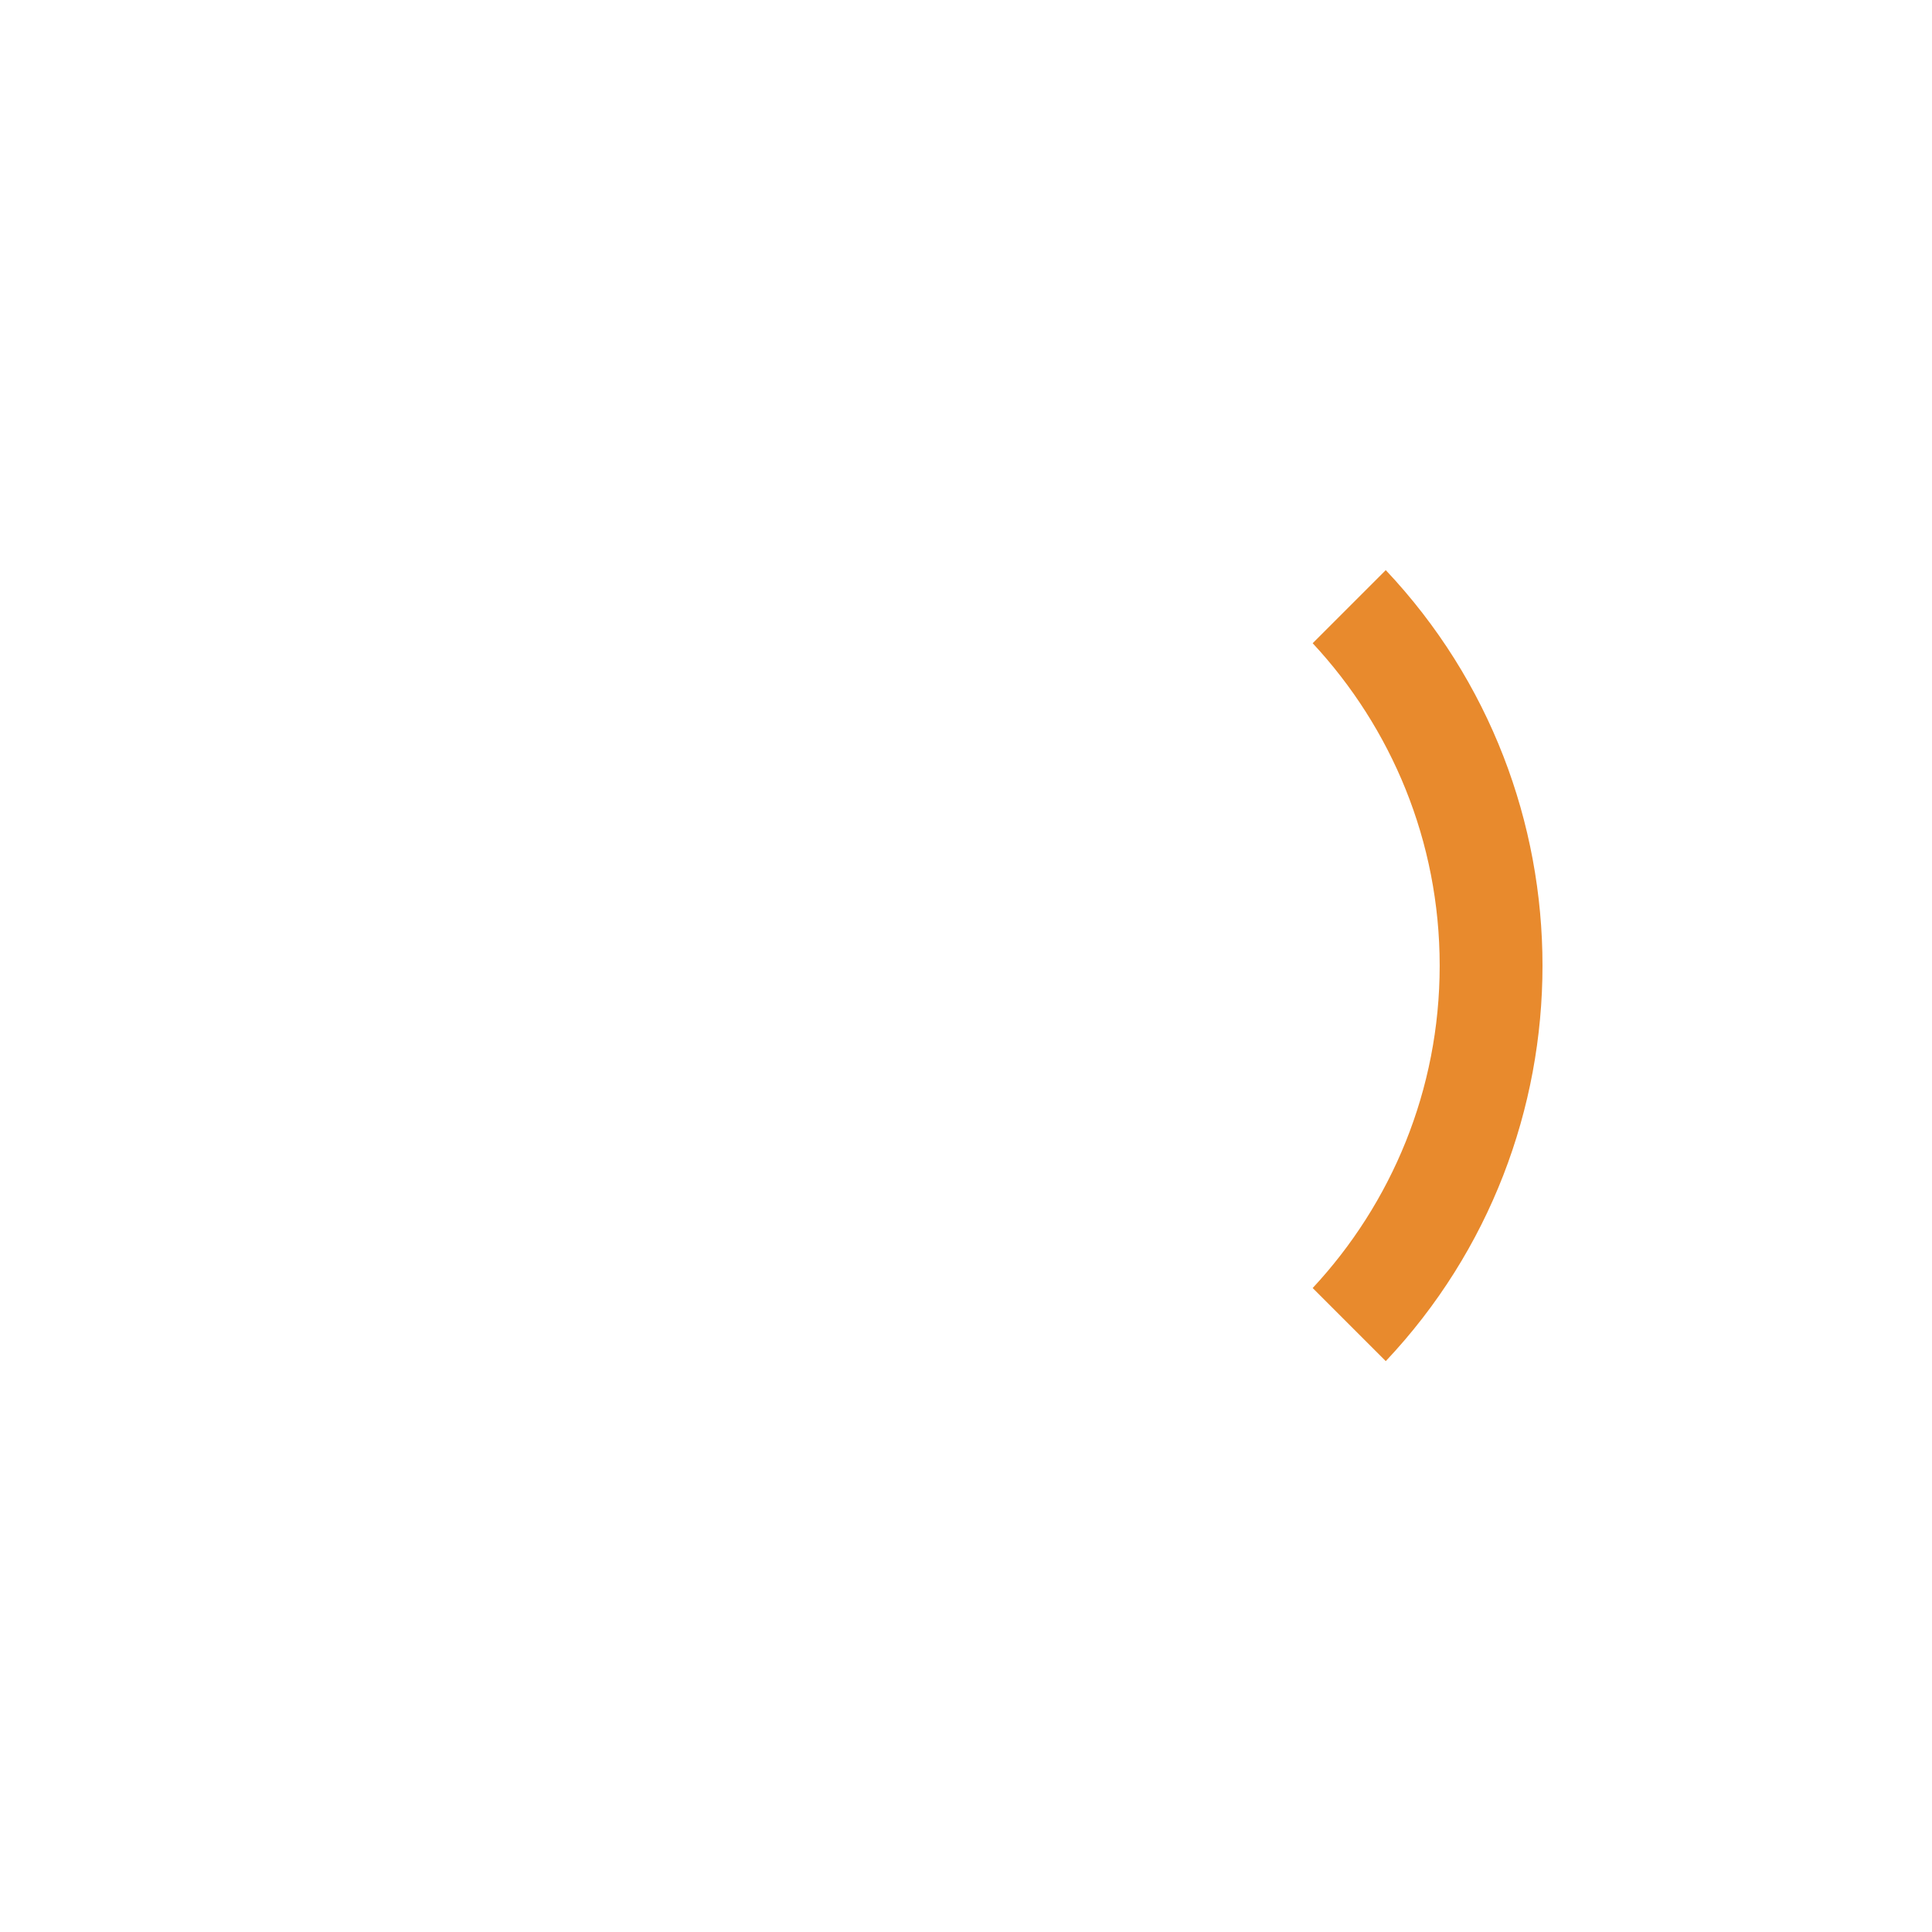 <?xml version="1.0" encoding="UTF-8"?><svg xmlns="http://www.w3.org/2000/svg" id="Layer_16838d08da0d1a" viewBox="0 0 620 620" aria-hidden="true" width="620px" height="620px"><defs><linearGradient class="cerosgradient" data-cerosgradient="true" id="CerosGradient_id5dd68ba50" gradientUnits="userSpaceOnUse" x1="50%" y1="100%" x2="50%" y2="0%"><stop offset="0%" stop-color="#d1d1d1"/><stop offset="100%" stop-color="#d1d1d1"/></linearGradient><linearGradient/><style>.cls-1-6838d08da0d1a{fill:none;}.cls-2-6838d08da0d1a{fill:#e88a2d;}</style></defs><rect class="cls-1-6838d08da0d1a" x="304.511" y="304.382" width="11" height="11" transform="translate(309.92 -128.448) rotate(45)"/><path class="cls-2-6838d08da0d1a" d="M444.708,182.962l-23.456,23.456c25.272,27.153,40.758,63.531,40.758,103.463s-15.486,76.31-40.758,103.463l23.456,23.456c67.061-71.104,67.061-182.735,0-253.839Z"/></svg>